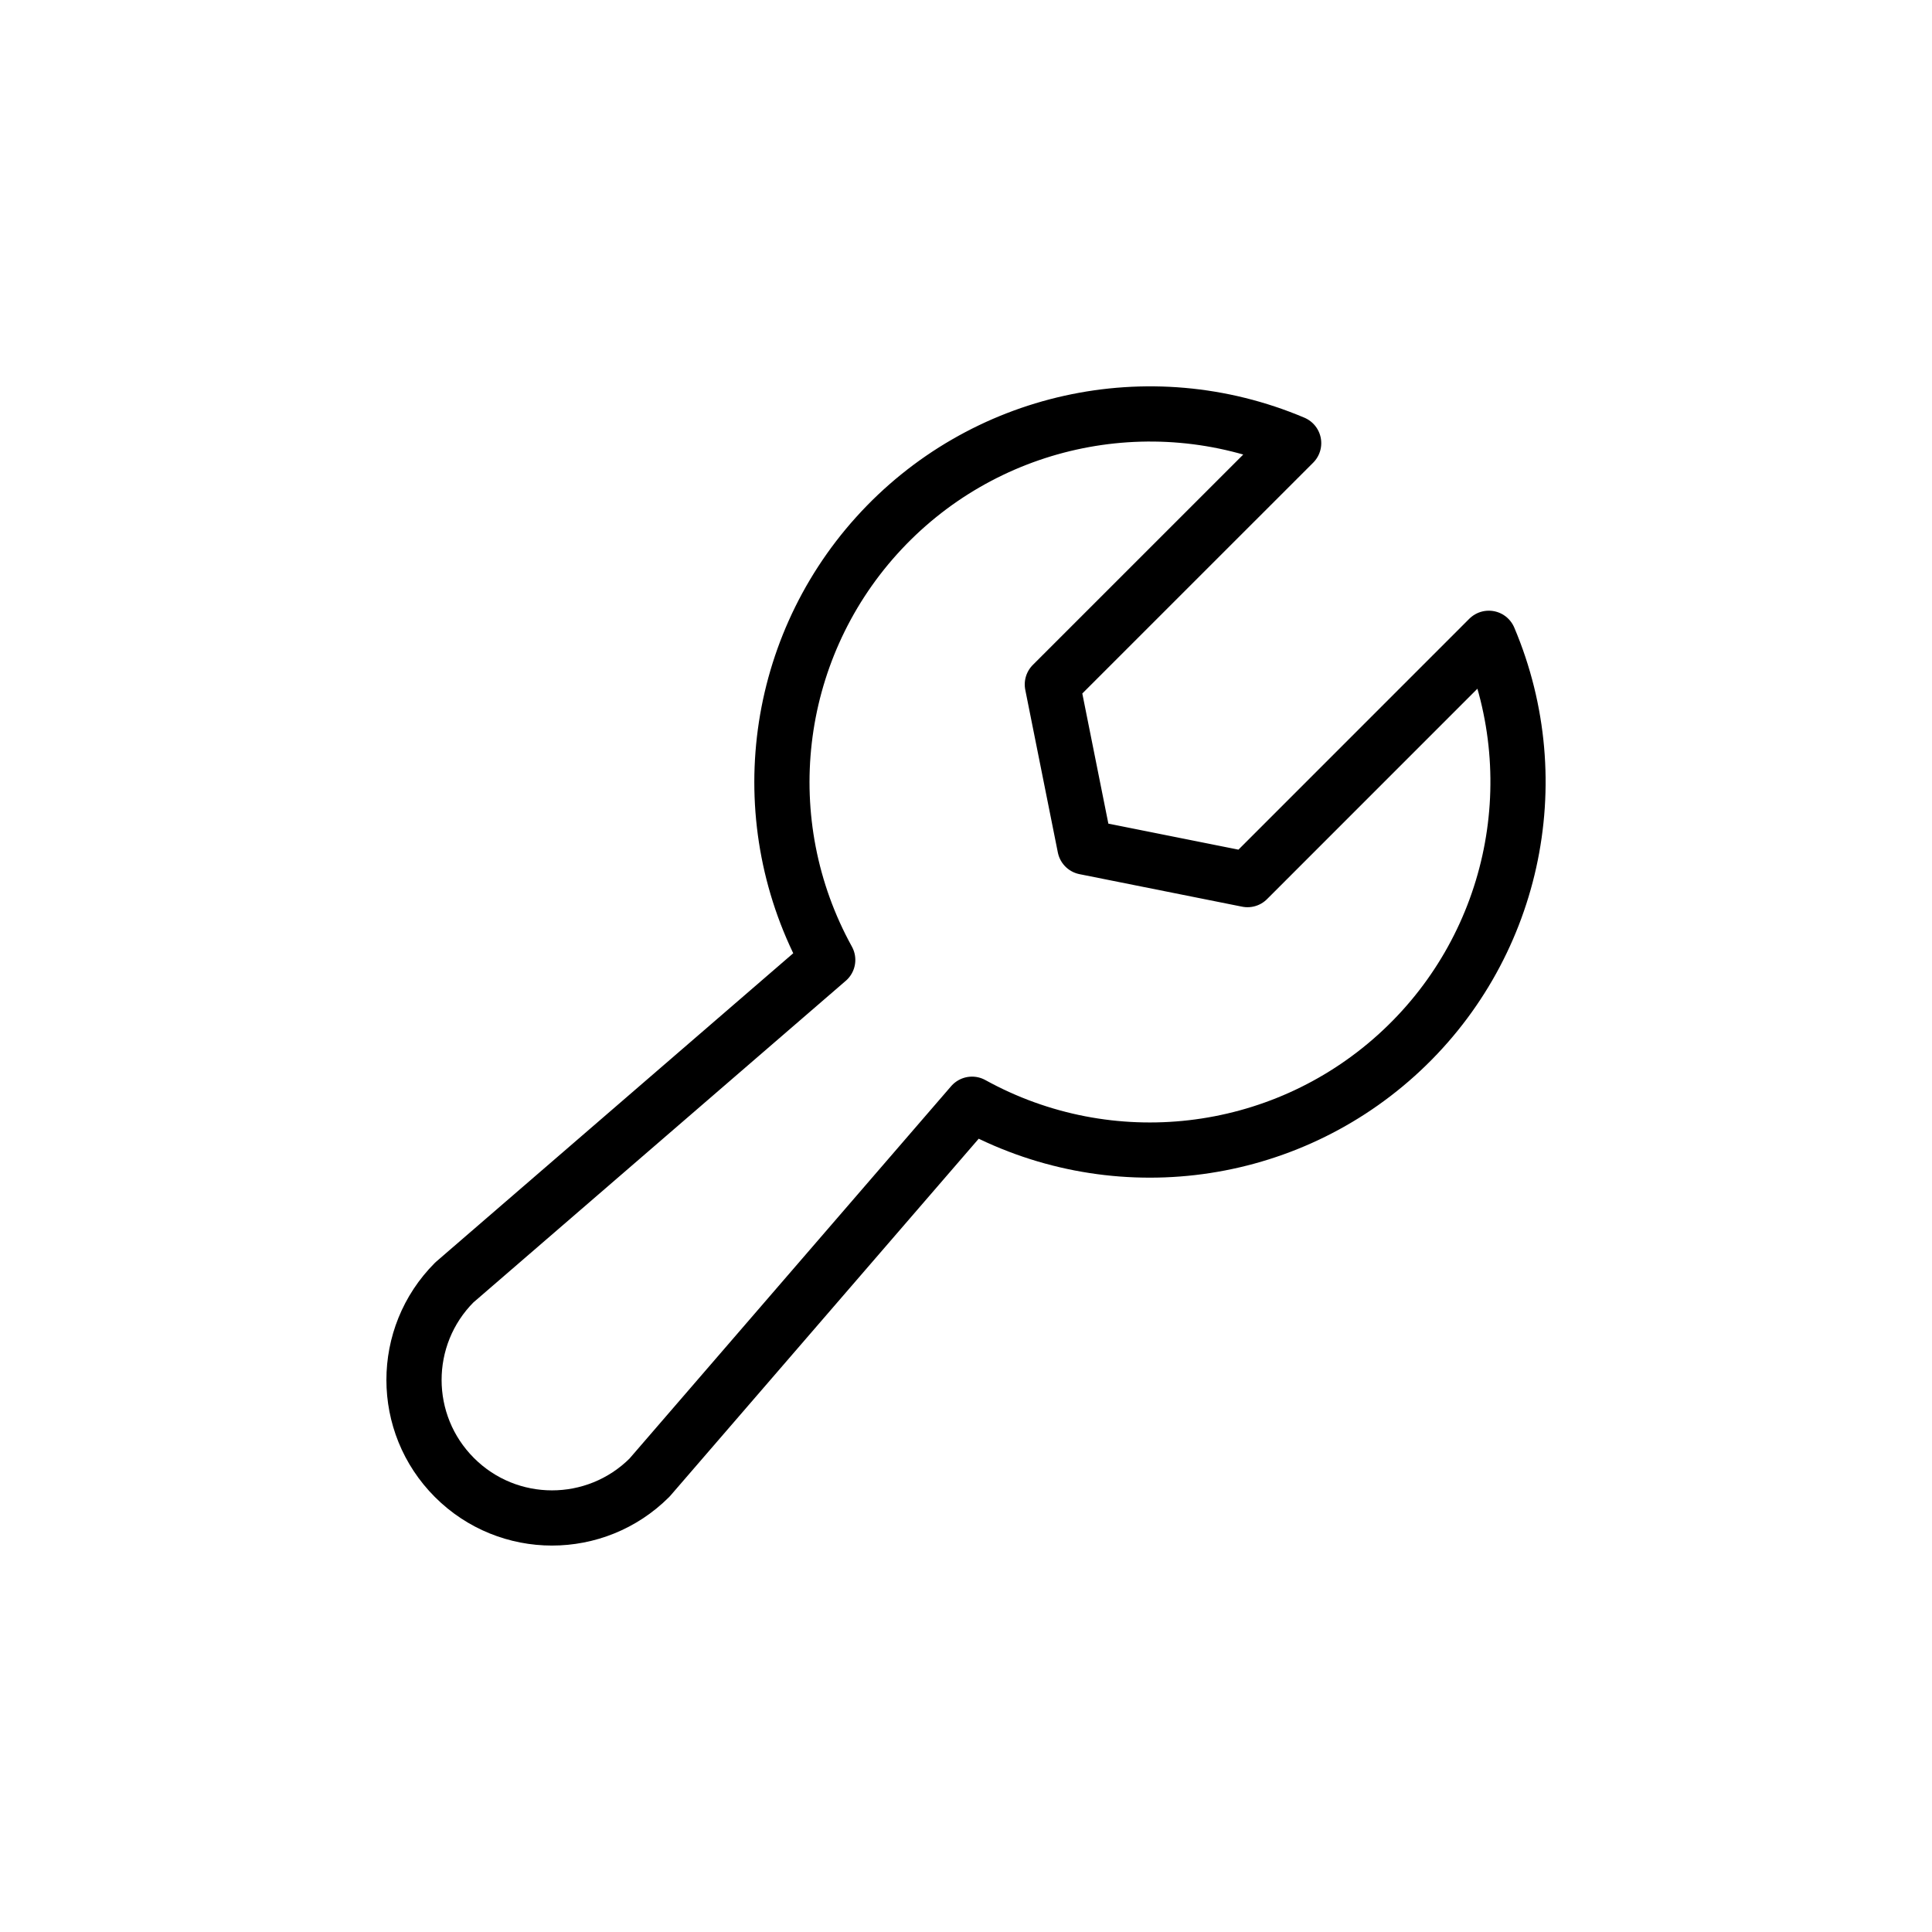 <?xml version="1.0" encoding="UTF-8"?>
<svg width="42px" height="42px" viewBox="0 0 42 42" version="1.1" xmlns="http://www.w3.org/2000/svg" xmlns:xlink="http://www.w3.org/1999/xlink">
    <title>submenu-icon-wrench</title>
    <g id="Page-1" stroke="none" stroke-width="1" fill="none" fill-rule="evenodd">
        <g id="TotalTrading-–-Homepage-3" transform="translate(-862, -216)">
            <g id="submenu-icon-wrench" transform="translate(862, 216)">
                <rect id="Rectangle-Copy-2" fill-opacity="0" fill="#D8D8D8" x="0" y="0" width="42" height="42"></rect>
                <g transform="translate(9, 8.999)" id="Path" stroke="#000000" stroke-linecap="round" stroke-linejoin="round" stroke-width="1.2">
                    <path d="M19.123,0.635 L13.877,5.88 L14.585,9.416 L18.12,10.123 L23.365,4.877 L23.366,4.877 C24.697,8.019 23.89,11.659 21.356,13.943 C18.822,16.228 15.118,16.655 12.131,15.006 L12.131,15.006 L5.12,23.123 C3.948,24.293 2.05,24.293 0.879,23.121 C-0.292,21.95 -0.293,20.052 0.877,18.88 L8.994,11.869 L8.994,11.869 C7.346,8.882 7.773,5.179 10.057,2.645 C12.342,0.111 15.981,-0.697 19.123,0.634 L19.123,0.635 Z"></path>
                </g>
            </g>
        </g>
    </g>
</svg>